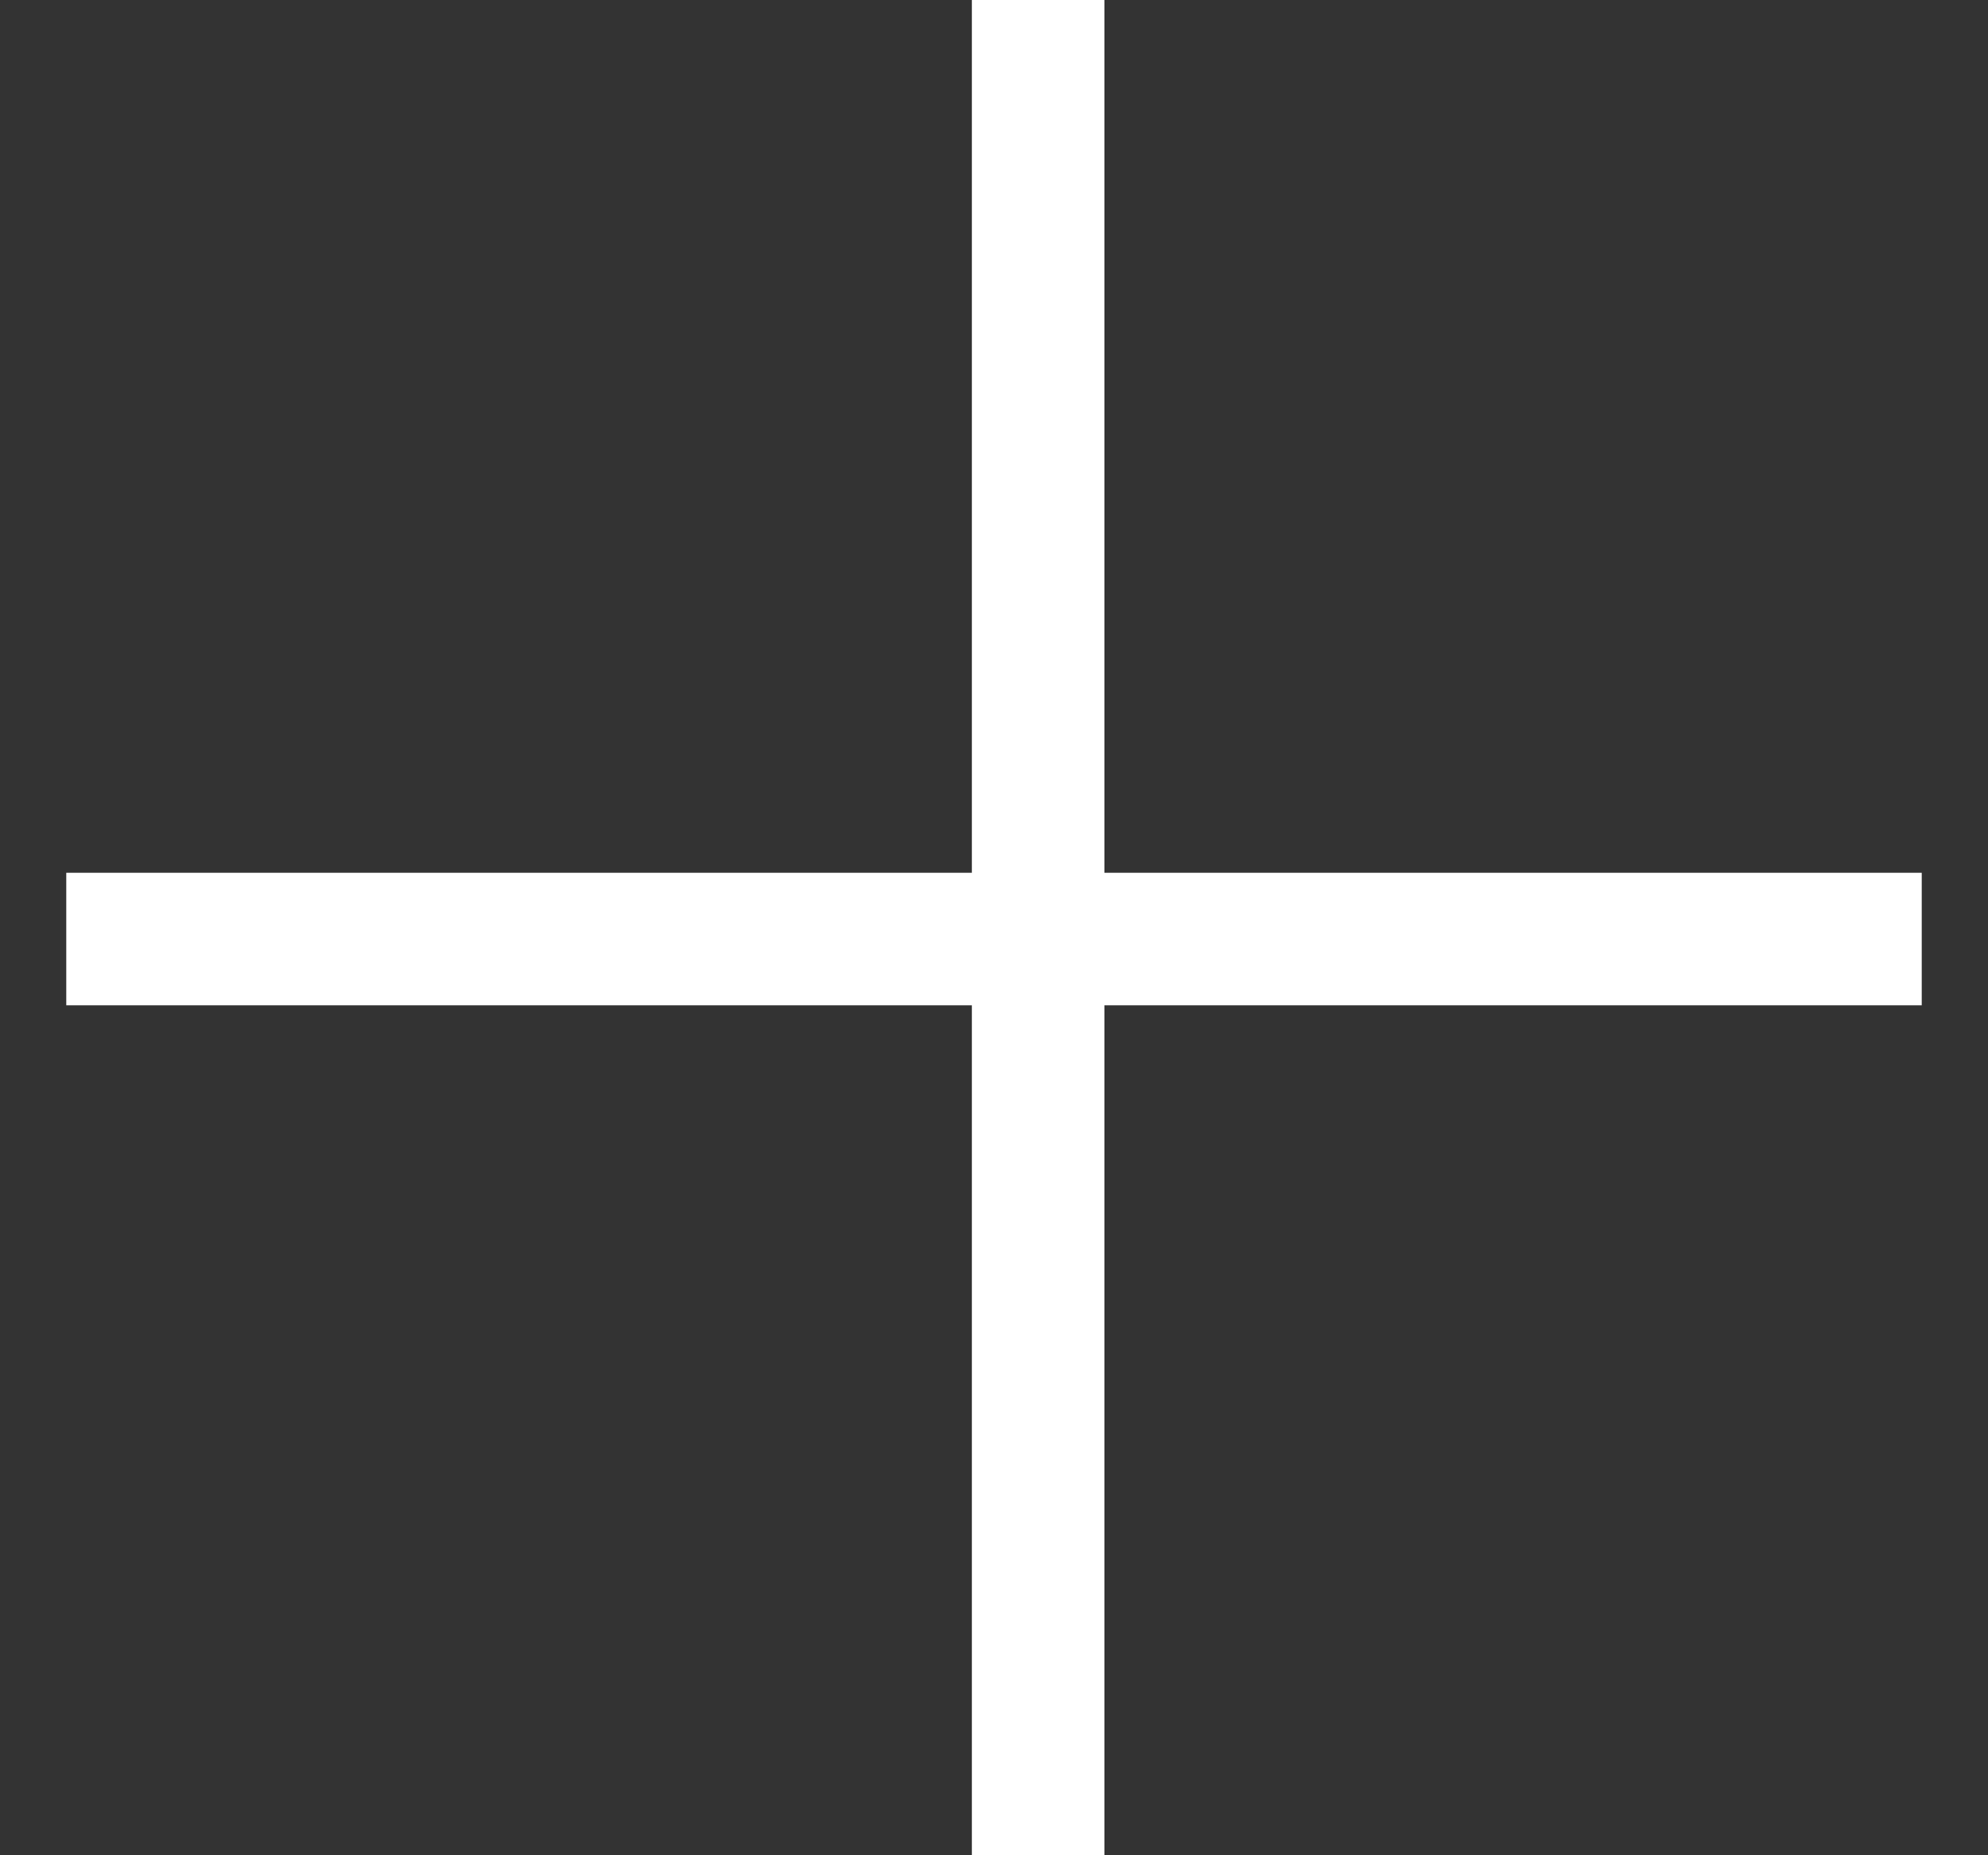 <svg width="15" height="14" viewBox="0 0 15 14" fill="none" xmlns="http://www.w3.org/2000/svg">
<rect x="0" y="0" width="15" height="14" fill="#333333" stroke="none"/>
<path d="M7.833 0L7.833 14" stroke="white"/>
<path d="M14.5 7.086L0.5 7.086" stroke="white"/>
</svg>
